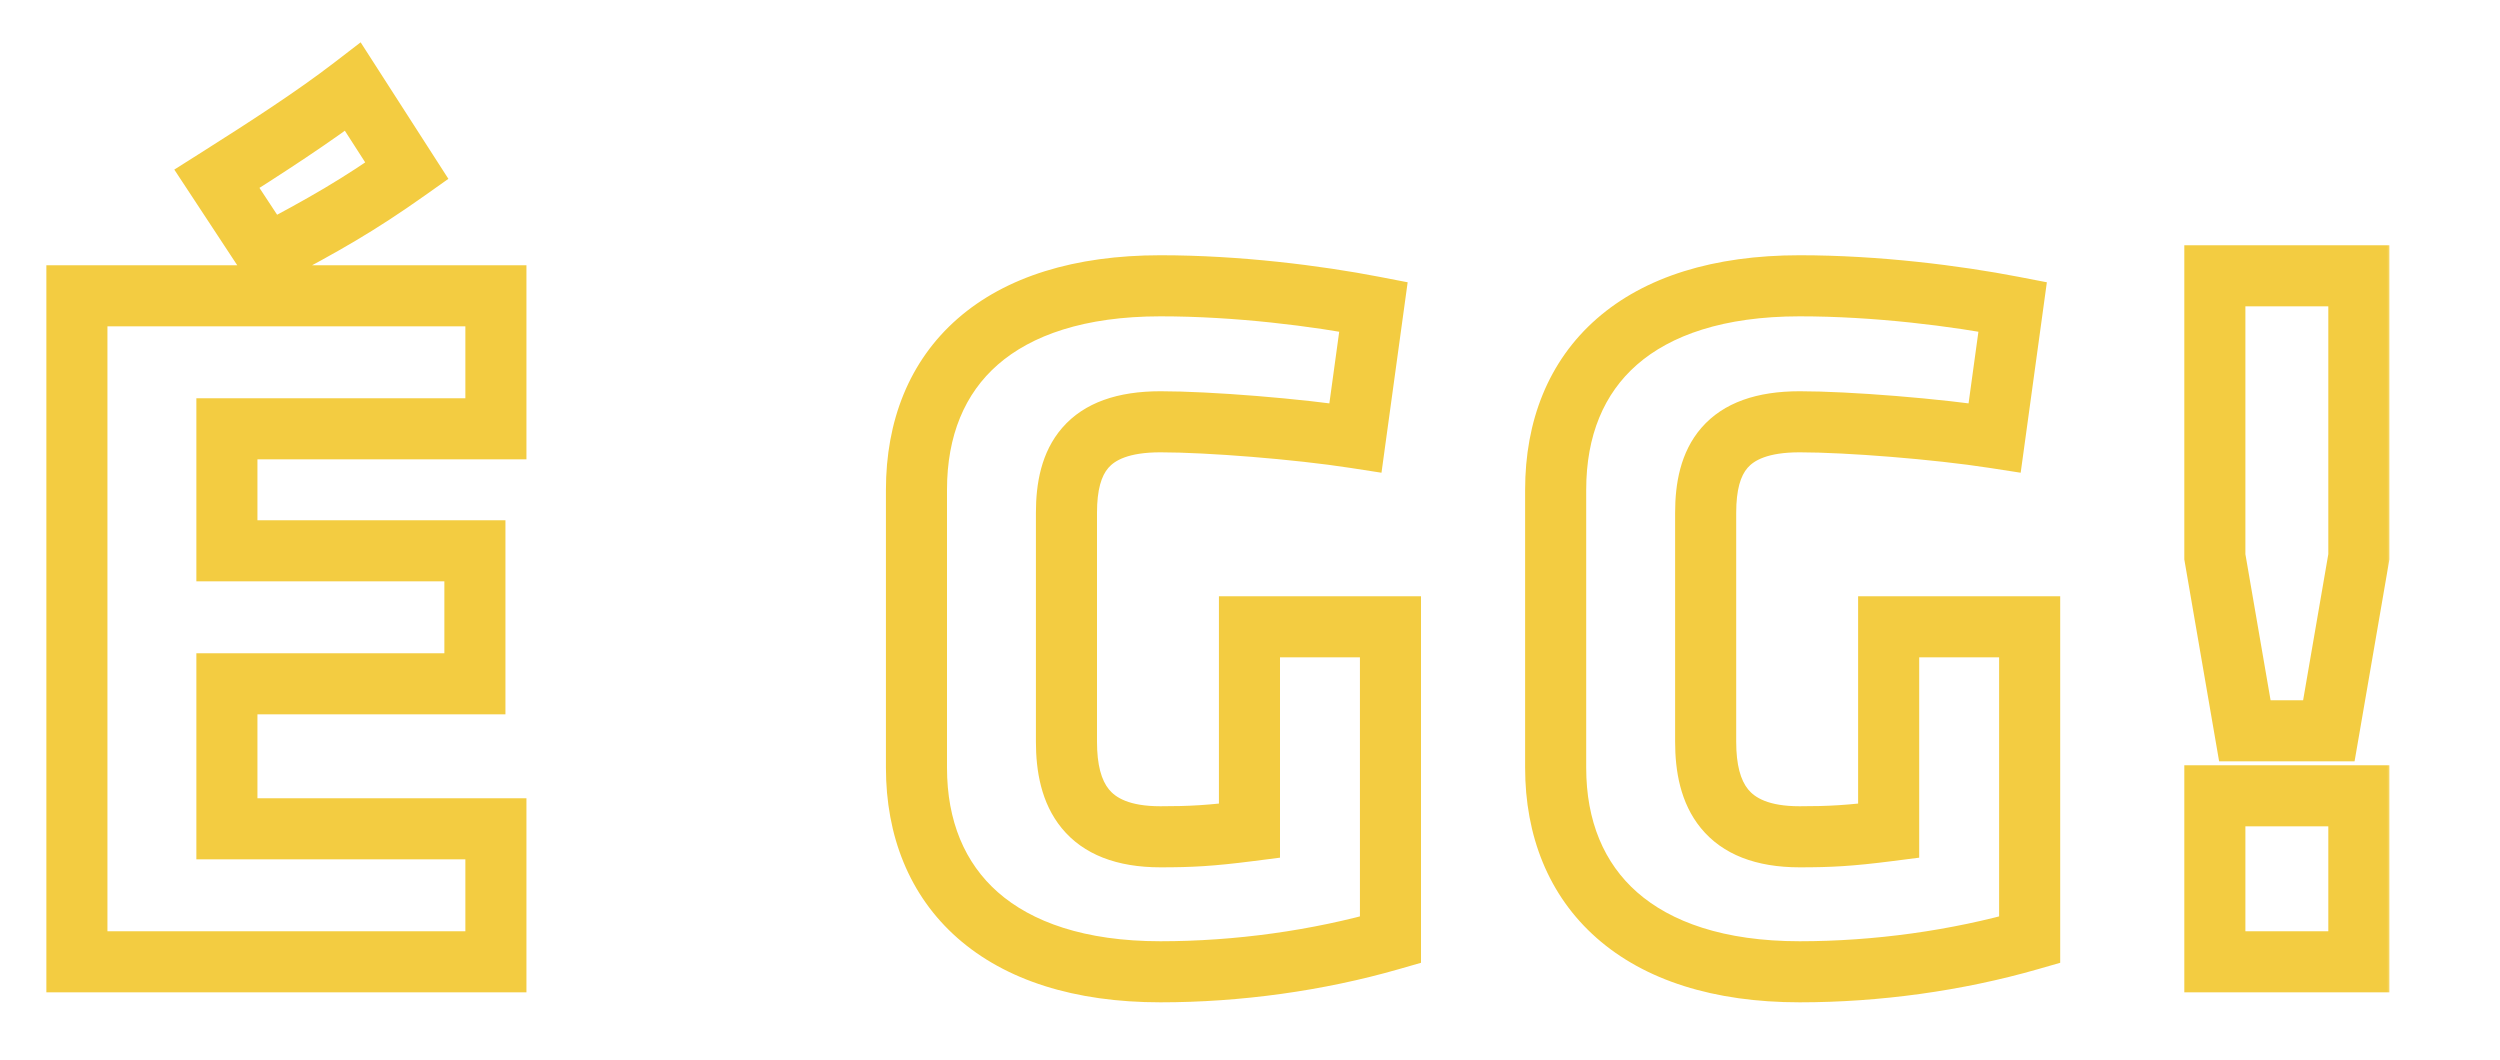 <svg width="210" height="89" viewBox="0 0 210 89" fill="none" xmlns="http://www.w3.org/2000/svg">
<g filter="url(#filter0_f_493_271)">
<mask id="path-1-outside-1_493_271" maskUnits="userSpaceOnUse" x="4" y="4.79" width="196" height="79" fill="black">
<rect fill="white" x="4" y="4.79" width="196" height="79"/>
<path d="M41.656 80.79H6.46V24.846H41.656V36.018H19.06V46.266H39.892V57.438H19.06V69.618H41.656V80.79ZM22.42 21.402L18.22 15.018C22.336 12.414 26.368 9.81 29.644 7.29L34.18 14.346C30.148 17.202 27.208 18.882 22.42 21.402ZM116.799 78.942C110.667 80.706 103.947 81.63 97.479 81.63C83.871 81.63 76.983 74.658 76.983 64.494V41.142C76.983 30.81 83.871 24.006 97.479 24.006C103.947 24.006 110.583 24.846 115.371 25.77L113.859 36.774C108.987 36.018 101.511 35.43 97.479 35.43C91.179 35.43 89.583 38.706 89.583 43.074V62.31C89.583 66.678 91.179 70.29 97.479 70.29C99.999 70.29 101.679 70.206 104.955 69.786V52.65H116.799V78.942ZM170.491 78.942C164.359 80.706 157.639 81.63 151.171 81.63C137.563 81.63 130.675 74.658 130.675 64.494V41.142C130.675 30.81 137.563 24.006 151.171 24.006C157.639 24.006 164.275 24.846 169.063 25.77L167.551 36.774C162.679 36.018 155.203 35.43 151.171 35.43C144.871 35.43 143.275 38.706 143.275 43.074V62.31C143.275 66.678 144.871 70.29 151.171 70.29C153.691 70.29 155.371 70.206 158.647 69.786V52.65H170.491V78.942ZM195.623 61.386H188.567L186.047 46.77V23.166H198.143V46.77L195.623 61.386ZM198.143 80.79H186.047V66.846H198.143V80.79Z"/>
</mask>
<path d="M41.656 80.79V82.398H43.264V80.79H41.656ZM6.46 80.79H4.852V82.398H6.46V80.79ZM6.46 24.846V23.238H4.852V24.846H6.46ZM41.656 24.846H43.264V23.238H41.656V24.846ZM41.656 36.018V37.626H43.264V36.018H41.656ZM19.06 36.018V34.41H17.452V36.018H19.06ZM19.06 46.266H17.452V47.874H19.06V46.266ZM39.892 46.266H41.5V44.658H39.892V46.266ZM39.892 57.438V59.046H41.5V57.438H39.892ZM19.06 57.438V55.83H17.452V57.438H19.06ZM19.06 69.618H17.452V71.226H19.06V69.618ZM41.656 69.618H43.264V68.01H41.656V69.618ZM22.42 21.402L21.076 22.286L21.878 23.505L23.169 22.825L22.42 21.402ZM18.22 15.018L17.36 13.659L15.976 14.534L16.876 15.902L18.22 15.018ZM29.644 7.29L30.997 6.42L30.051 4.948L28.663 6.015L29.644 7.29ZM34.18 14.346L35.11 15.659L36.364 14.77L35.533 13.476L34.18 14.346ZM41.656 79.182H6.46V82.398H41.656V79.182ZM8.068 80.79V24.846H4.852V80.79H8.068ZM6.46 26.454H41.656V23.238H6.46V26.454ZM40.048 24.846V36.018H43.264V24.846H40.048ZM41.656 34.41H19.06V37.626H41.656V34.41ZM17.452 36.018V46.266H20.668V36.018H17.452ZM19.06 47.874H39.892V44.658H19.06V47.874ZM38.284 46.266V57.438H41.5V46.266H38.284ZM39.892 55.83H19.06V59.046H39.892V55.83ZM17.452 57.438V69.618H20.668V57.438H17.452ZM19.06 71.226H41.656V68.01H19.06V71.226ZM40.048 69.618V80.79H43.264V69.618H40.048ZM23.764 20.518L19.564 14.134L16.876 15.902L21.076 22.286L23.764 20.518ZM19.08 16.377C23.192 13.776 27.282 11.136 30.625 8.565L28.663 6.015C25.453 8.484 21.48 11.052 17.36 13.659L19.08 16.377ZM28.291 8.16L32.827 15.216L35.533 13.476L30.997 6.42L28.291 8.16ZM33.25 13.034C29.298 15.833 26.426 17.476 21.671 19.979L23.169 22.825C27.99 20.288 30.998 18.571 35.11 15.659L33.25 13.034ZM116.799 78.942L117.244 80.488L118.407 80.153V78.942H116.799ZM115.371 25.77L116.964 25.989L117.172 24.48L115.676 24.191L115.371 25.77ZM113.859 36.774L113.612 38.363L115.23 38.614L115.452 36.993L113.859 36.774ZM104.955 69.786L105.159 71.381L106.563 71.201V69.786H104.955ZM104.955 52.65V51.042H103.347V52.65H104.955ZM116.799 52.65H118.407V51.042H116.799V52.65ZM116.354 77.396C110.371 79.117 103.801 80.022 97.479 80.022V83.238C104.092 83.238 110.962 82.295 117.244 80.488L116.354 77.396ZM97.479 80.022C90.935 80.022 86.234 78.346 83.191 75.666C80.172 73.008 78.591 69.196 78.591 64.494H75.374C75.374 69.956 77.238 74.712 81.065 78.081C84.867 81.428 90.415 83.238 97.479 83.238V80.022ZM78.591 64.494V41.142H75.374V64.494H78.591ZM78.591 41.142C78.591 36.35 80.175 32.543 83.186 29.91C86.226 27.253 90.925 25.614 97.479 25.614V22.398C90.425 22.398 84.876 24.161 81.069 27.489C77.235 30.841 75.374 35.602 75.374 41.142H78.591ZM97.479 25.614C103.823 25.614 110.355 26.44 115.066 27.349L115.676 24.191C110.811 23.252 104.07 22.398 97.479 22.398V25.614ZM113.778 25.551L112.266 36.555L115.452 36.993L116.964 25.989L113.778 25.551ZM114.106 35.185C109.16 34.417 101.602 33.822 97.479 33.822V37.038C101.42 37.038 108.814 37.619 113.612 38.363L114.106 35.185ZM97.479 33.822C94.068 33.822 91.559 34.713 89.954 36.559C88.389 38.359 87.975 40.746 87.975 43.074H91.191C91.191 41.034 91.574 39.599 92.382 38.669C93.151 37.785 94.59 37.038 97.479 37.038V33.822ZM87.975 43.074V62.31H91.191V43.074H87.975ZM87.975 62.31C87.975 64.64 88.391 67.084 89.924 68.957C91.511 70.895 94.019 71.898 97.479 71.898V68.682C94.638 68.682 93.199 67.879 92.413 66.919C91.573 65.894 91.191 64.348 91.191 62.31H87.975ZM97.479 71.898C100.068 71.898 101.816 71.81 105.159 71.381L104.75 68.191C101.541 68.602 99.93 68.682 97.479 68.682V71.898ZM106.563 69.786V52.65H103.347V69.786H106.563ZM104.955 54.258H116.799V51.042H104.955V54.258ZM115.191 52.65V78.942H118.407V52.65H115.191ZM170.491 78.942L170.936 80.488L172.1 80.153V78.942H170.491ZM169.063 25.77L170.657 25.989L170.864 24.48L169.368 24.191L169.063 25.77ZM167.551 36.774L167.305 38.363L168.922 38.614L169.145 36.993L167.551 36.774ZM158.647 69.786L158.852 71.381L160.256 71.201V69.786H158.647ZM158.647 52.65V51.042H157.039V52.65H158.647ZM170.491 52.65H172.1V51.042H170.491V52.65ZM170.047 77.396C164.064 79.117 157.494 80.022 151.171 80.022V83.238C157.785 83.238 164.655 82.295 170.936 80.488L170.047 77.396ZM151.171 80.022C144.627 80.022 139.927 78.346 136.883 75.666C133.864 73.008 132.284 69.196 132.284 64.494H129.067C129.067 69.956 130.93 74.712 134.757 78.081C138.56 81.428 144.107 83.238 151.171 83.238V80.022ZM132.284 64.494V41.142H129.067V64.494H132.284ZM132.284 41.142C132.284 36.35 133.867 32.543 136.879 29.91C139.919 27.253 144.617 25.614 151.171 25.614V22.398C144.117 22.398 138.568 24.161 134.762 27.489C130.927 30.841 129.067 35.602 129.067 41.142H132.284ZM151.171 25.614C157.516 25.614 164.048 26.44 168.758 27.349L169.368 24.191C164.503 23.252 157.763 22.398 151.171 22.398V25.614ZM167.47 25.551L165.958 36.555L169.145 36.993L170.657 25.989L167.47 25.551ZM167.798 35.185C162.853 34.417 155.294 33.822 151.171 33.822V37.038C155.113 37.038 162.506 37.619 167.305 38.363L167.798 35.185ZM151.171 33.822C147.76 33.822 145.251 34.713 143.647 36.559C142.082 38.359 141.667 40.746 141.667 43.074H144.884C144.884 41.034 145.267 39.599 146.075 38.669C146.843 37.785 148.282 37.038 151.171 37.038V33.822ZM141.667 43.074V62.31H144.884V43.074H141.667ZM141.667 62.31C141.667 64.64 142.083 67.084 143.616 68.957C145.203 70.895 147.712 71.898 151.171 71.898V68.682C148.331 68.682 146.891 67.879 146.105 66.919C145.266 65.894 144.884 64.348 144.884 62.31H141.667ZM151.171 71.898C153.76 71.898 155.509 71.81 158.852 71.381L158.443 68.191C155.234 68.602 153.622 68.682 151.171 68.682V71.898ZM160.256 69.786V52.65H157.039V69.786H160.256ZM158.647 54.258H170.491V51.042H158.647V54.258ZM168.883 52.65V78.942H172.1V52.65H168.883ZM195.623 61.386V62.994H196.978L197.208 61.659L195.623 61.386ZM188.567 61.386L186.982 61.659L187.213 62.994H188.567V61.386ZM186.047 46.77H184.439V46.908L184.462 47.043L186.047 46.77ZM186.047 23.166V21.558H184.439V23.166H186.047ZM198.143 23.166H199.752V21.558H198.143V23.166ZM198.143 46.77L199.728 47.043L199.752 46.908V46.77H198.143ZM198.143 80.79V82.398H199.752V80.79H198.143ZM186.047 80.79H184.439V82.398H186.047V80.79ZM186.047 66.846V65.238H184.439V66.846H186.047ZM198.143 66.846H199.752V65.238H198.143V66.846ZM195.623 59.778H188.567V62.994H195.623V59.778ZM190.152 61.113L187.632 46.497L184.462 47.043L186.982 61.659L190.152 61.113ZM187.656 46.77V23.166H184.439V46.77H187.656ZM186.047 24.774H198.143V21.558H186.047V24.774ZM196.535 23.166V46.77H199.752V23.166H196.535ZM196.558 46.497L194.038 61.113L197.208 61.659L199.728 47.043L196.558 46.497ZM198.143 79.182H186.047V82.398H198.143V79.182ZM187.656 80.79V66.846H184.439V80.79H187.656ZM186.047 68.454H198.143V65.238H186.047V68.454ZM196.535 66.846V80.79H199.752V66.846H196.535Z" fill="#F4BA44" mask="url(#path-1-outside-1_493_271)"/>
</g>
<mask id="path-3-outside-2_493_271" maskUnits="userSpaceOnUse" x="5" y="5.79" width="195" height="77" fill="black">
<rect fill="white" x="5" y="5.79" width="195" height="77"/>
<path d="M41.656 80.79H6.46V24.846H41.656V36.018H19.06V46.266H39.892V57.438H19.06V69.618H41.656V80.79ZM22.42 21.402L18.22 15.018C22.336 12.414 26.368 9.81 29.644 7.29L34.18 14.346C30.148 17.202 27.208 18.882 22.42 21.402ZM116.799 78.942C110.667 80.706 103.947 81.63 97.479 81.63C83.871 81.63 76.983 74.658 76.983 64.494V41.142C76.983 30.81 83.871 24.006 97.479 24.006C103.947 24.006 110.583 24.846 115.371 25.77L113.859 36.774C108.987 36.018 101.511 35.43 97.479 35.43C91.179 35.43 89.583 38.706 89.583 43.074V62.31C89.583 66.678 91.179 70.29 97.479 70.29C99.999 70.29 101.679 70.206 104.955 69.786V52.65H116.799V78.942ZM170.491 78.942C164.359 80.706 157.639 81.63 151.171 81.63C137.563 81.63 130.675 74.658 130.675 64.494V41.142C130.675 30.81 137.563 24.006 151.171 24.006C157.639 24.006 164.275 24.846 169.063 25.77L167.551 36.774C162.679 36.018 155.203 35.43 151.171 35.43C144.871 35.43 143.275 38.706 143.275 43.074V62.31C143.275 66.678 144.871 70.29 151.171 70.29C153.691 70.29 155.371 70.206 158.647 69.786V52.65H170.491V78.942ZM195.623 61.386H188.567L186.047 46.77V23.166H198.143V46.77L195.623 61.386ZM198.143 80.79H186.047V66.846H198.143V80.79Z"/>
</mask>
<path d="M41.656 80.79V81.752H42.618V80.79H41.656ZM6.46 80.79H5.498V81.752H6.46V80.79ZM6.46 24.846V23.884H5.498V24.846H6.46ZM41.656 24.846H42.618V23.884H41.656V24.846ZM41.656 36.018V36.98H42.618V36.018H41.656ZM19.06 36.018V35.056H18.098V36.018H19.06ZM19.06 46.266H18.098V47.228H19.06V46.266ZM39.892 46.266H40.854V45.304H39.892V46.266ZM39.892 57.438V58.4H40.854V57.438H39.892ZM19.06 57.438V56.476H18.098V57.438H19.06ZM19.06 69.618H18.098V70.58H19.06V69.618ZM41.656 69.618H42.618V68.656H41.656V69.618ZM22.42 21.402L21.616 21.931L22.096 22.66L22.868 22.253L22.42 21.402ZM18.22 15.018L17.706 14.205L16.878 14.729L17.416 15.547L18.22 15.018ZM29.644 7.29L30.453 6.77L29.887 5.889L29.057 6.527L29.644 7.29ZM34.18 14.346L34.736 15.131L35.487 14.6L34.989 13.826L34.18 14.346ZM41.656 79.828H6.46V81.752H41.656V79.828ZM7.422 80.79V24.846H5.498V80.79H7.422ZM6.46 25.808H41.656V23.884H6.46V25.808ZM40.694 24.846V36.018H42.618V24.846H40.694ZM41.656 35.056H19.06V36.98H41.656V35.056ZM18.098 36.018V46.266H20.022V36.018H18.098ZM19.06 47.228H39.892V45.304H19.06V47.228ZM38.93 46.266V57.438H40.854V46.266H38.93ZM39.892 56.476H19.06V58.4H39.892V56.476ZM18.098 57.438V69.618H20.022V57.438H18.098ZM19.06 70.58H41.656V68.656H19.06V70.58ZM40.694 69.618V80.79H42.618V69.618H40.694ZM23.224 20.873L19.024 14.489L17.416 15.547L21.616 21.931L23.224 20.873ZM18.734 15.831C22.848 13.229 26.915 10.603 30.231 8.053L29.057 6.527C25.821 9.017 21.824 11.599 17.706 14.205L18.734 15.831ZM28.835 7.81L33.371 14.866L34.989 13.826L30.453 6.77L28.835 7.81ZM33.624 13.561C29.64 16.383 26.74 18.041 21.972 20.551L22.868 22.253C27.676 19.723 30.656 18.021 34.736 15.131L33.624 13.561ZM116.799 78.942L117.065 79.867L117.761 79.666V78.942H116.799ZM115.371 25.77L116.324 25.901L116.448 24.998L115.553 24.825L115.371 25.77ZM113.859 36.774L113.711 37.725L114.679 37.875L114.812 36.905L113.859 36.774ZM104.955 69.786L105.077 70.74L105.917 70.633V69.786H104.955ZM104.955 52.65V51.688H103.993V52.65H104.955ZM116.799 52.65H117.761V51.688H116.799V52.65ZM116.533 78.017C110.49 79.756 103.86 80.668 97.479 80.668V82.592C104.034 82.592 110.844 81.656 117.065 79.867L116.533 78.017ZM97.479 80.668C90.83 80.668 85.96 78.965 82.764 76.151C79.582 73.351 77.945 69.349 77.945 64.494H76.021C76.021 69.803 77.828 74.369 81.492 77.596C85.142 80.809 90.519 82.592 97.479 82.592V80.668ZM77.945 64.494V41.142H76.021V64.494H77.945ZM77.945 41.142C77.945 36.2 79.584 32.201 82.761 29.424C85.955 26.632 90.825 24.968 97.479 24.968V23.044C90.525 23.044 85.147 24.782 81.495 27.975C77.826 31.183 76.021 35.752 76.021 41.142H77.945ZM97.479 24.968C103.873 24.968 110.447 25.799 115.189 26.715L115.553 24.825C110.719 23.892 104.021 23.044 97.479 23.044V24.968ZM114.418 25.639L112.906 36.643L114.812 36.905L116.324 25.901L114.418 25.639ZM114.006 35.823C109.091 35.061 101.565 34.468 97.479 34.468V36.392C101.457 36.392 108.883 36.975 113.711 37.725L114.006 35.823ZM97.479 34.468C94.173 34.468 91.879 35.33 90.442 36.983C89.029 38.608 88.621 40.804 88.621 43.074H90.545C90.545 40.976 90.934 39.35 91.894 38.245C92.831 37.168 94.485 36.392 97.479 36.392V34.468ZM88.621 43.074V62.31H90.545V43.074H88.621ZM88.621 62.31C88.621 64.581 89.03 66.845 90.424 68.547C91.85 70.289 94.144 71.252 97.479 71.252V69.328C94.514 69.328 92.86 68.485 91.913 67.329C90.934 66.133 90.545 64.407 90.545 62.31H88.621ZM97.479 71.252C100.04 71.252 101.761 71.165 105.077 70.74L104.833 68.832C101.597 69.247 99.957 69.328 97.479 69.328V71.252ZM105.917 69.786V52.65H103.993V69.786H105.917ZM104.955 53.612H116.799V51.688H104.955V53.612ZM115.837 52.65V78.942H117.761V52.65H115.837ZM170.491 78.942L170.757 79.867L171.453 79.666V78.942H170.491ZM169.063 25.77L170.016 25.901L170.14 24.998L169.245 24.825L169.063 25.77ZM167.551 36.774L167.404 37.725L168.371 37.875L168.504 36.905L167.551 36.774ZM158.647 69.786L158.77 70.74L159.609 70.633V69.786H158.647ZM158.647 52.65V51.688H157.685V52.65H158.647ZM170.491 52.65H171.453V51.688H170.491V52.65ZM170.225 78.017C164.182 79.756 157.552 80.668 151.171 80.668V82.592C157.726 82.592 164.536 81.656 170.757 79.867L170.225 78.017ZM151.171 80.668C144.523 80.668 139.652 78.965 136.456 76.151C133.274 73.351 131.637 69.349 131.637 64.494H129.713C129.713 69.803 131.52 74.369 135.184 77.596C138.834 80.809 144.212 82.592 151.171 82.592V80.668ZM131.637 64.494V41.142H129.713V64.494H131.637ZM131.637 41.142C131.637 36.2 133.277 32.201 136.453 29.424C139.647 26.632 144.517 24.968 151.171 24.968V23.044C144.217 23.044 138.839 24.782 135.187 27.975C131.518 31.183 129.713 35.752 129.713 41.142H131.637ZM151.171 24.968C157.565 24.968 164.139 25.799 168.881 26.715L169.245 24.825C164.411 23.892 157.713 23.044 151.171 23.044V24.968ZM168.11 25.639L166.598 36.643L168.504 36.905L170.016 25.901L168.11 25.639ZM167.699 35.823C162.783 35.061 155.257 34.468 151.171 34.468V36.392C155.149 36.392 162.575 36.975 167.404 37.725L167.699 35.823ZM151.171 34.468C147.865 34.468 145.571 35.33 144.135 36.983C142.722 38.608 142.313 40.804 142.313 43.074H144.237C144.237 40.976 144.627 39.35 145.587 38.245C146.523 37.168 148.177 36.392 151.171 36.392V34.468ZM142.313 43.074V62.31H144.237V43.074H142.313ZM142.313 62.31C142.313 64.581 142.722 66.845 144.116 68.547C145.542 70.289 147.836 71.252 151.171 71.252V69.328C148.206 69.328 146.552 68.485 145.605 67.329C144.626 66.133 144.237 64.407 144.237 62.31H142.313ZM151.171 71.252C153.733 71.252 155.453 71.165 158.77 70.74L158.525 68.832C155.289 69.247 153.65 69.328 151.171 69.328V71.252ZM159.609 69.786V52.65H157.685V69.786H159.609ZM158.647 53.612H170.491V51.688H158.647V53.612ZM169.529 52.65V78.942H171.453V52.65H169.529ZM195.623 61.386V62.348H196.434L196.571 61.55L195.623 61.386ZM188.567 61.386L187.619 61.55L187.757 62.348H188.567V61.386ZM186.047 46.77H185.085V46.852L185.099 46.934L186.047 46.77ZM186.047 23.166V22.204H185.085V23.166H186.047ZM198.143 23.166H199.105V22.204H198.143V23.166ZM198.143 46.77L199.091 46.934L199.105 46.852V46.77H198.143ZM198.143 80.79V81.752H199.105V80.79H198.143ZM186.047 80.79H185.085V81.752H186.047V80.79ZM186.047 66.846V65.884H185.085V66.846H186.047ZM198.143 66.846H199.105V65.884H198.143V66.846ZM195.623 60.424H188.567V62.348H195.623V60.424ZM189.515 61.223L186.995 46.607L185.099 46.934L187.619 61.55L189.515 61.223ZM187.009 46.77V23.166H185.085V46.77H187.009ZM186.047 24.128H198.143V22.204H186.047V24.128ZM197.181 23.166V46.77H199.105V23.166H197.181ZM197.195 46.607L194.675 61.223L196.571 61.55L199.091 46.934L197.195 46.607ZM198.143 79.828H186.047V81.752H198.143V79.828ZM187.009 80.79V66.846H185.085V80.79H187.009ZM186.047 67.808H198.143V65.884H186.047V67.808ZM197.181 66.846V80.79H199.105V66.846H197.181Z" fill="#FAFBAE" mask="url(#path-3-outside-2_493_271)"/>
<g filter="url(#filter1_f_493_271)">
<mask id="path-5-outside-3_493_271" maskUnits="userSpaceOnUse" x="4" y="4.79" width="196" height="79" fill="black">
<rect fill="white" x="4" y="4.79" width="196" height="79"/>
<path d="M41.656 80.79H6.46V24.846H41.656V36.018H19.06V46.266H39.892V57.438H19.06V69.618H41.656V80.79ZM22.42 21.402L18.22 15.018C22.336 12.414 26.368 9.81 29.644 7.29L34.18 14.346C30.148 17.202 27.208 18.882 22.42 21.402ZM116.799 78.942C110.667 80.706 103.947 81.63 97.479 81.63C83.871 81.63 76.983 74.658 76.983 64.494V41.142C76.983 30.81 83.871 24.006 97.479 24.006C103.947 24.006 110.583 24.846 115.371 25.77L113.859 36.774C108.987 36.018 101.511 35.43 97.479 35.43C91.179 35.43 89.583 38.706 89.583 43.074V62.31C89.583 66.678 91.179 70.29 97.479 70.29C99.999 70.29 101.679 70.206 104.955 69.786V52.65H116.799V78.942ZM170.491 78.942C164.359 80.706 157.639 81.63 151.171 81.63C137.563 81.63 130.675 74.658 130.675 64.494V41.142C130.675 30.81 137.563 24.006 151.171 24.006C157.639 24.006 164.275 24.846 169.063 25.77L167.551 36.774C162.679 36.018 155.203 35.43 151.171 35.43C144.871 35.43 143.275 38.706 143.275 43.074V62.31C143.275 66.678 144.871 70.29 151.171 70.29C153.691 70.29 155.371 70.206 158.647 69.786V52.65H170.491V78.942ZM195.623 61.386H188.567L186.047 46.77V23.166H198.143V46.77L195.623 61.386ZM198.143 80.79H186.047V66.846H198.143V80.79Z"/>
</mask>
<path d="M41.656 80.79V82.398H43.264V80.79H41.656ZM6.46 80.79H4.852V82.398H6.46V80.79ZM6.46 24.846V23.238H4.852V24.846H6.46ZM41.656 24.846H43.264V23.238H41.656V24.846ZM41.656 36.018V37.626H43.264V36.018H41.656ZM19.06 36.018V34.41H17.452V36.018H19.06ZM19.06 46.266H17.452V47.874H19.06V46.266ZM39.892 46.266H41.5V44.658H39.892V46.266ZM39.892 57.438V59.046H41.5V57.438H39.892ZM19.06 57.438V55.83H17.452V57.438H19.06ZM19.06 69.618H17.452V71.226H19.06V69.618ZM41.656 69.618H43.264V68.01H41.656V69.618ZM22.42 21.402L21.076 22.286L21.878 23.505L23.169 22.825L22.42 21.402ZM18.22 15.018L17.36 13.659L15.976 14.534L16.876 15.902L18.22 15.018ZM29.644 7.29L30.997 6.42L30.051 4.948L28.663 6.015L29.644 7.29ZM34.18 14.346L35.11 15.659L36.364 14.77L35.533 13.476L34.18 14.346ZM41.656 79.182H6.46V82.398H41.656V79.182ZM8.068 80.79V24.846H4.852V80.79H8.068ZM6.46 26.454H41.656V23.238H6.46V26.454ZM40.048 24.846V36.018H43.264V24.846H40.048ZM41.656 34.41H19.06V37.626H41.656V34.41ZM17.452 36.018V46.266H20.668V36.018H17.452ZM19.06 47.874H39.892V44.658H19.06V47.874ZM38.284 46.266V57.438H41.5V46.266H38.284ZM39.892 55.83H19.06V59.046H39.892V55.83ZM17.452 57.438V69.618H20.668V57.438H17.452ZM19.06 71.226H41.656V68.01H19.06V71.226ZM40.048 69.618V80.79H43.264V69.618H40.048ZM23.764 20.518L19.564 14.134L16.876 15.902L21.076 22.286L23.764 20.518ZM19.08 16.377C23.192 13.776 27.282 11.136 30.625 8.565L28.663 6.015C25.453 8.484 21.48 11.052 17.36 13.659L19.08 16.377ZM28.291 8.16L32.827 15.216L35.533 13.476L30.997 6.42L28.291 8.16ZM33.25 13.034C29.298 15.833 26.426 17.476 21.671 19.979L23.169 22.825C27.99 20.288 30.998 18.571 35.11 15.659L33.25 13.034ZM116.799 78.942L117.244 80.488L118.407 80.153V78.942H116.799ZM115.371 25.77L116.964 25.989L117.172 24.48L115.676 24.191L115.371 25.77ZM113.859 36.774L113.612 38.363L115.23 38.614L115.452 36.993L113.859 36.774ZM104.955 69.786L105.159 71.381L106.563 71.201V69.786H104.955ZM104.955 52.65V51.042H103.347V52.65H104.955ZM116.799 52.65H118.407V51.042H116.799V52.65ZM116.354 77.396C110.371 79.117 103.801 80.022 97.479 80.022V83.238C104.092 83.238 110.962 82.295 117.244 80.488L116.354 77.396ZM97.479 80.022C90.935 80.022 86.234 78.346 83.191 75.666C80.172 73.008 78.591 69.196 78.591 64.494H75.374C75.374 69.956 77.238 74.712 81.065 78.081C84.867 81.428 90.415 83.238 97.479 83.238V80.022ZM78.591 64.494V41.142H75.374V64.494H78.591ZM78.591 41.142C78.591 36.35 80.175 32.543 83.186 29.91C86.226 27.253 90.925 25.614 97.479 25.614V22.398C90.425 22.398 84.876 24.161 81.069 27.489C77.235 30.841 75.374 35.602 75.374 41.142H78.591ZM97.479 25.614C103.823 25.614 110.355 26.44 115.066 27.349L115.676 24.191C110.811 23.252 104.07 22.398 97.479 22.398V25.614ZM113.778 25.551L112.266 36.555L115.452 36.993L116.964 25.989L113.778 25.551ZM114.106 35.185C109.16 34.417 101.602 33.822 97.479 33.822V37.038C101.42 37.038 108.814 37.619 113.612 38.363L114.106 35.185ZM97.479 33.822C94.068 33.822 91.559 34.713 89.954 36.559C88.389 38.359 87.975 40.746 87.975 43.074H91.191C91.191 41.034 91.574 39.599 92.382 38.669C93.151 37.785 94.59 37.038 97.479 37.038V33.822ZM87.975 43.074V62.31H91.191V43.074H87.975ZM87.975 62.31C87.975 64.64 88.391 67.084 89.924 68.957C91.511 70.895 94.019 71.898 97.479 71.898V68.682C94.638 68.682 93.199 67.879 92.413 66.919C91.573 65.894 91.191 64.348 91.191 62.31H87.975ZM97.479 71.898C100.068 71.898 101.816 71.81 105.159 71.381L104.75 68.191C101.541 68.602 99.93 68.682 97.479 68.682V71.898ZM106.563 69.786V52.65H103.347V69.786H106.563ZM104.955 54.258H116.799V51.042H104.955V54.258ZM115.191 52.65V78.942H118.407V52.65H115.191ZM170.491 78.942L170.936 80.488L172.1 80.153V78.942H170.491ZM169.063 25.77L170.657 25.989L170.864 24.48L169.368 24.191L169.063 25.77ZM167.551 36.774L167.305 38.363L168.922 38.614L169.145 36.993L167.551 36.774ZM158.647 69.786L158.852 71.381L160.256 71.201V69.786H158.647ZM158.647 52.65V51.042H157.039V52.65H158.647ZM170.491 52.65H172.1V51.042H170.491V52.65ZM170.047 77.396C164.064 79.117 157.494 80.022 151.171 80.022V83.238C157.785 83.238 164.655 82.295 170.936 80.488L170.047 77.396ZM151.171 80.022C144.627 80.022 139.927 78.346 136.883 75.666C133.864 73.008 132.284 69.196 132.284 64.494H129.067C129.067 69.956 130.93 74.712 134.757 78.081C138.56 81.428 144.107 83.238 151.171 83.238V80.022ZM132.284 64.494V41.142H129.067V64.494H132.284ZM132.284 41.142C132.284 36.35 133.867 32.543 136.879 29.91C139.919 27.253 144.617 25.614 151.171 25.614V22.398C144.117 22.398 138.568 24.161 134.762 27.489C130.927 30.841 129.067 35.602 129.067 41.142H132.284ZM151.171 25.614C157.516 25.614 164.048 26.44 168.758 27.349L169.368 24.191C164.503 23.252 157.763 22.398 151.171 22.398V25.614ZM167.47 25.551L165.958 36.555L169.145 36.993L170.657 25.989L167.47 25.551ZM167.798 35.185C162.853 34.417 155.294 33.822 151.171 33.822V37.038C155.113 37.038 162.506 37.619 167.305 38.363L167.798 35.185ZM151.171 33.822C147.76 33.822 145.251 34.713 143.647 36.559C142.082 38.359 141.667 40.746 141.667 43.074H144.884C144.884 41.034 145.267 39.599 146.075 38.669C146.843 37.785 148.282 37.038 151.171 37.038V33.822ZM141.667 43.074V62.31H144.884V43.074H141.667ZM141.667 62.31C141.667 64.64 142.083 67.084 143.616 68.957C145.203 70.895 147.712 71.898 151.171 71.898V68.682C148.331 68.682 146.891 67.879 146.105 66.919C145.266 65.894 144.884 64.348 144.884 62.31H141.667ZM151.171 71.898C153.76 71.898 155.509 71.81 158.852 71.381L158.443 68.191C155.234 68.602 153.622 68.682 151.171 68.682V71.898ZM160.256 69.786V52.65H157.039V69.786H160.256ZM158.647 54.258H170.491V51.042H158.647V54.258ZM168.883 52.65V78.942H172.1V52.65H168.883ZM195.623 61.386V62.994H196.978L197.208 61.659L195.623 61.386ZM188.567 61.386L186.982 61.659L187.213 62.994H188.567V61.386ZM186.047 46.77H184.439V46.908L184.462 47.043L186.047 46.77ZM186.047 23.166V21.558H184.439V23.166H186.047ZM198.143 23.166H199.752V21.558H198.143V23.166ZM198.143 46.77L199.728 47.043L199.752 46.908V46.77H198.143ZM198.143 80.79V82.398H199.752V80.79H198.143ZM186.047 80.79H184.439V82.398H186.047V80.79ZM186.047 66.846V65.238H184.439V66.846H186.047ZM198.143 66.846H199.752V65.238H198.143V66.846ZM195.623 59.778H188.567V62.994H195.623V59.778ZM190.152 61.113L187.632 46.497L184.462 47.043L186.982 61.659L190.152 61.113ZM187.656 46.77V23.166H184.439V46.77H187.656ZM186.047 24.774H198.143V21.558H186.047V24.774ZM196.535 23.166V46.77H199.752V23.166H196.535ZM196.558 46.497L194.038 61.113L197.208 61.659L199.728 47.043L196.558 46.497ZM198.143 79.182H186.047V82.398H198.143V79.182ZM187.656 80.79V66.846H184.439V80.79H187.656ZM186.047 68.454H198.143V65.238H186.047V68.454ZM196.535 66.846V80.79H199.752V66.846H196.535Z" fill="#F4BA44" mask="url(#path-5-outside-3_493_271)"/>
</g>
<mask id="path-7-outside-4_493_271" maskUnits="userSpaceOnUse" x="3" y="2.79" width="198" height="82" fill="black">
<rect fill="white" x="3" y="2.79" width="198" height="82"/>
<path d="M41.656 80.79H6.46V24.846H41.656V36.018H19.06V46.266H39.892V57.438H19.06V69.618H41.656V80.79ZM22.42 21.402L18.22 15.018C22.336 12.414 26.368 9.81 29.644 7.29L34.18 14.346C30.148 17.202 27.208 18.882 22.42 21.402ZM116.799 78.942C110.667 80.706 103.947 81.63 97.479 81.63C83.871 81.63 76.983 74.658 76.983 64.494V41.142C76.983 30.81 83.871 24.006 97.479 24.006C103.947 24.006 110.583 24.846 115.371 25.77L113.859 36.774C108.987 36.018 101.511 35.43 97.479 35.43C91.179 35.43 89.583 38.706 89.583 43.074V62.31C89.583 66.678 91.179 70.29 97.479 70.29C99.999 70.29 101.679 70.206 104.955 69.786V52.65H116.799V78.942ZM170.491 78.942C164.359 80.706 157.639 81.63 151.171 81.63C137.563 81.63 130.675 74.658 130.675 64.494V41.142C130.675 30.81 137.563 24.006 151.171 24.006C157.639 24.006 164.275 24.846 169.063 25.77L167.551 36.774C162.679 36.018 155.203 35.43 151.171 35.43C144.871 35.43 143.275 38.706 143.275 43.074V62.31C143.275 66.678 144.871 70.29 151.171 70.29C153.691 70.29 155.371 70.206 158.647 69.786V52.65H170.491V78.942ZM195.623 61.386H188.567L186.047 46.77V23.166H198.143V46.77L195.623 61.386ZM198.143 80.79H186.047V66.846H198.143V80.79Z"/>
</mask>
<path d="M41.656 80.79V83.356H44.221V80.79H41.656ZM6.46 80.79H3.895V83.356H6.46V80.79ZM6.46 24.846V22.281H3.895V24.846H6.46ZM41.656 24.846H44.221V22.281H41.656V24.846ZM41.656 36.018V38.584H44.221V36.018H41.656ZM19.06 36.018V33.453H16.495V36.018H19.06ZM19.06 46.266H16.495V48.831H19.06V46.266ZM39.892 46.266H42.457V43.701H39.892V46.266ZM39.892 57.438V60.004H42.457V57.438H39.892ZM19.06 57.438V54.873H16.495V57.438H19.06ZM19.06 69.618H16.495V72.183H19.06V69.618ZM41.656 69.618H44.221V67.053H41.656V69.618ZM22.42 21.402L20.277 22.812L21.556 24.756L23.615 23.672L22.42 21.402ZM18.22 15.018L16.848 12.85L14.641 14.246L16.077 16.428L18.22 15.018ZM29.644 7.29L31.802 5.903L30.293 3.555L28.08 5.257L29.644 7.29ZM34.18 14.346L35.663 16.439L37.664 15.022L36.338 12.959L34.18 14.346ZM41.656 78.225H6.46V83.356H41.656V78.225ZM9.025 80.79V24.846H3.895V80.79H9.025ZM6.46 27.412H41.656V22.281H6.46V27.412ZM39.091 24.846V36.018H44.221V24.846H39.091ZM41.656 33.453H19.06V38.584H41.656V33.453ZM16.495 36.018V46.266H21.625V36.018H16.495ZM19.06 48.831H39.892V43.701H19.06V48.831ZM37.327 46.266V57.438H42.457V46.266H37.327ZM39.892 54.873H19.06V60.004H39.892V54.873ZM16.495 57.438V69.618H21.625V57.438H16.495ZM19.06 72.183H41.656V67.053H19.06V72.183ZM39.091 69.618V80.79H44.221V69.618H39.091ZM24.563 19.992L20.363 13.608L16.077 16.428L20.277 22.812L24.563 19.992ZM19.592 17.186C23.701 14.586 27.827 11.925 31.208 9.323L28.08 5.257C24.909 7.695 20.971 10.242 16.848 12.85L19.592 17.186ZM27.486 8.677L32.022 15.733L36.338 12.959L31.802 5.903L27.486 8.677ZM32.697 12.253C28.793 15.018 25.961 16.639 21.225 19.132L23.615 23.672C28.455 21.125 31.503 19.386 35.663 16.439L32.697 12.253ZM116.799 78.942L117.508 81.407L119.364 80.874V78.942H116.799ZM115.371 25.77L117.912 26.119L118.243 23.712L115.857 23.251L115.371 25.77ZM113.859 36.774L113.466 39.309L116.045 39.709L116.4 37.123L113.859 36.774ZM104.955 69.786L105.281 72.331L107.52 72.044V69.786H104.955ZM104.955 52.65V50.085H102.39V52.65H104.955ZM116.799 52.65H119.364V50.085H116.799V52.65ZM116.09 76.477C110.196 78.172 103.715 79.065 97.479 79.065V84.195C104.179 84.195 111.138 83.24 117.508 81.407L116.09 76.477ZM97.479 79.065C91.089 79.065 86.641 77.429 83.823 74.948C81.044 72.502 79.548 68.97 79.548 64.494H74.418C74.418 70.182 76.365 75.218 80.433 78.799C84.461 82.345 90.26 84.195 97.479 84.195V79.065ZM79.548 64.494V41.142H74.418V64.494H79.548ZM79.548 41.142C79.548 36.573 81.05 33.049 83.816 30.631C86.628 28.173 91.074 26.572 97.479 26.572V21.441C90.276 21.441 84.474 23.241 80.439 26.768C76.36 30.335 74.418 35.379 74.418 41.142H79.548ZM97.479 26.572C103.75 26.572 110.22 27.389 114.885 28.289L115.857 23.251C110.946 22.303 104.144 21.441 97.479 21.441V26.572ZM112.829 25.421L111.317 36.425L116.4 37.123L117.912 26.119L112.829 25.421ZM114.252 34.239C109.263 33.465 101.655 32.865 97.479 32.865V37.995C101.366 37.995 108.71 38.571 113.466 39.309L114.252 34.239ZM97.479 32.865C93.912 32.865 91.085 33.799 89.232 35.931C87.442 37.991 87.017 40.661 87.017 43.074H92.148C92.148 41.119 92.522 39.968 93.105 39.297C93.624 38.699 94.745 37.995 97.479 37.995V32.865ZM87.017 43.074V62.31H92.148V43.074H87.017ZM87.017 62.31C87.017 64.726 87.444 67.439 89.183 69.563C91.008 71.792 93.835 72.856 97.479 72.856V67.725C94.823 67.725 93.701 66.982 93.153 66.313C92.52 65.54 92.148 64.262 92.148 62.31H87.017ZM97.479 72.856C100.109 72.856 101.898 72.764 105.281 72.331L104.629 67.241C101.46 67.648 99.889 67.725 97.479 67.725V72.856ZM107.52 69.786V52.65H102.39V69.786H107.52ZM104.955 55.215H116.799V50.085H104.955V55.215ZM114.234 52.65V78.942H119.364V52.65H114.234ZM170.491 78.942L171.2 81.407L173.057 80.874V78.942H170.491ZM169.063 25.77L171.605 26.119L171.936 23.712L169.549 23.251L169.063 25.77ZM167.551 36.774L167.158 39.309L169.737 39.709L170.093 37.123L167.551 36.774ZM158.647 69.786L158.973 72.331L161.213 72.044V69.786H158.647ZM158.647 52.65V50.085H156.082V52.65H158.647ZM170.491 52.65H173.057V50.085H170.491V52.65ZM169.782 76.477C163.888 78.172 157.407 79.065 151.171 79.065V84.195C157.871 84.195 164.831 83.24 171.2 81.407L169.782 76.477ZM151.171 79.065C144.782 79.065 140.333 77.429 137.515 74.948C134.737 72.502 133.241 68.97 133.241 64.494H128.11C128.11 70.182 130.058 75.218 134.125 78.799C138.153 82.345 143.953 84.195 151.171 84.195V79.065ZM133.241 64.494V41.142H128.11V64.494H133.241ZM133.241 41.142C133.241 36.573 134.742 33.049 137.509 30.631C140.321 28.173 144.766 26.572 151.171 26.572V21.441C143.968 21.441 138.166 23.241 134.132 26.768C130.052 30.335 128.11 35.379 128.11 41.142H133.241ZM151.171 26.572C157.442 26.572 163.912 27.389 168.577 28.289L169.549 23.251C164.638 22.303 157.836 21.441 151.171 21.441V26.572ZM166.522 25.421L165.01 36.425L170.093 37.123L171.605 26.119L166.522 25.421ZM167.945 34.239C162.956 33.465 155.348 32.865 151.171 32.865V37.995C155.059 37.995 162.403 38.571 167.158 39.309L167.945 34.239ZM151.171 32.865C147.605 32.865 144.778 33.799 142.924 35.931C141.134 37.991 140.71 40.661 140.71 43.074H145.841C145.841 41.119 146.214 39.968 146.797 39.297C147.317 38.699 148.438 37.995 151.171 37.995V32.865ZM140.71 43.074V62.31H145.841V43.074H140.71ZM140.71 62.31C140.71 64.726 141.136 67.439 142.876 69.563C144.701 71.792 147.528 72.856 151.171 72.856V67.725C148.515 67.725 147.394 66.982 146.846 66.313C146.212 65.54 145.841 64.262 145.841 62.31H140.71ZM151.171 72.856C153.802 72.856 155.59 72.764 158.973 72.331L158.321 67.241C155.152 67.648 153.581 67.725 151.171 67.725V72.856ZM161.213 69.786V52.65H156.082V69.786H161.213ZM158.647 55.215H170.491V50.085H158.647V55.215ZM167.926 52.65V78.942H173.057V52.65H167.926ZM195.623 61.386V63.952H197.784L198.152 61.822L195.623 61.386ZM188.567 61.386L186.039 61.822L186.406 63.952H188.567V61.386ZM186.047 46.77H183.482V46.99L183.519 47.206L186.047 46.77ZM186.047 23.166V20.601H183.482V23.166H186.047ZM198.143 23.166H200.709V20.601H198.143V23.166ZM198.143 46.77L200.672 47.206L200.709 46.99V46.77H198.143ZM198.143 80.79V83.356H200.709V80.79H198.143ZM186.047 80.79H183.482V83.356H186.047V80.79ZM186.047 66.846V64.281H183.482V66.846H186.047ZM198.143 66.846H200.709V64.281H198.143V66.846ZM195.623 58.821H188.567V63.952H195.623V58.821ZM191.096 60.95L188.576 46.334L183.519 47.206L186.039 61.822L191.096 60.95ZM188.613 46.77V23.166H183.482V46.77H188.613ZM186.047 25.732H198.143V20.601H186.047V25.732ZM195.578 23.166V46.77H200.709V23.166H195.578ZM195.615 46.334L193.095 60.95L198.152 61.822L200.672 47.206L195.615 46.334ZM198.143 78.225H186.047V83.356H198.143V78.225ZM188.613 80.79V66.846H183.482V80.79H188.613ZM186.047 69.412H198.143V64.281H186.047V69.412ZM195.578 66.846V80.79H200.709V66.846H195.578Z" fill="#F3CC41" mask="url(#path-7-outside-4_493_271)"/>
<defs>
<filter id="filter0_f_493_271" x="0.027" y="0.856" width="204.551" height="87.207" filterUnits="userSpaceOnUse" color-interpolation-filters="sRGB">
<feFlood flood-opacity="0" result="BackgroundImageFix"/>
<feBlend mode="normal" in="SourceGraphic" in2="BackgroundImageFix" result="shape"/>
<feGaussianBlur stdDeviation="3.217" result="effect1_foregroundBlur_493_271"/>
</filter>
<filter id="filter1_f_493_271" x="0.027" y="0.856" width="204.551" height="87.207" filterUnits="userSpaceOnUse" color-interpolation-filters="sRGB">
<feFlood flood-opacity="0" result="BackgroundImageFix"/>
<feBlend mode="normal" in="SourceGraphic" in2="BackgroundImageFix" result="shape"/>
<feGaussianBlur stdDeviation="3.217" result="effect1_foregroundBlur_493_271"/>
</filter>
</defs>
</svg>
